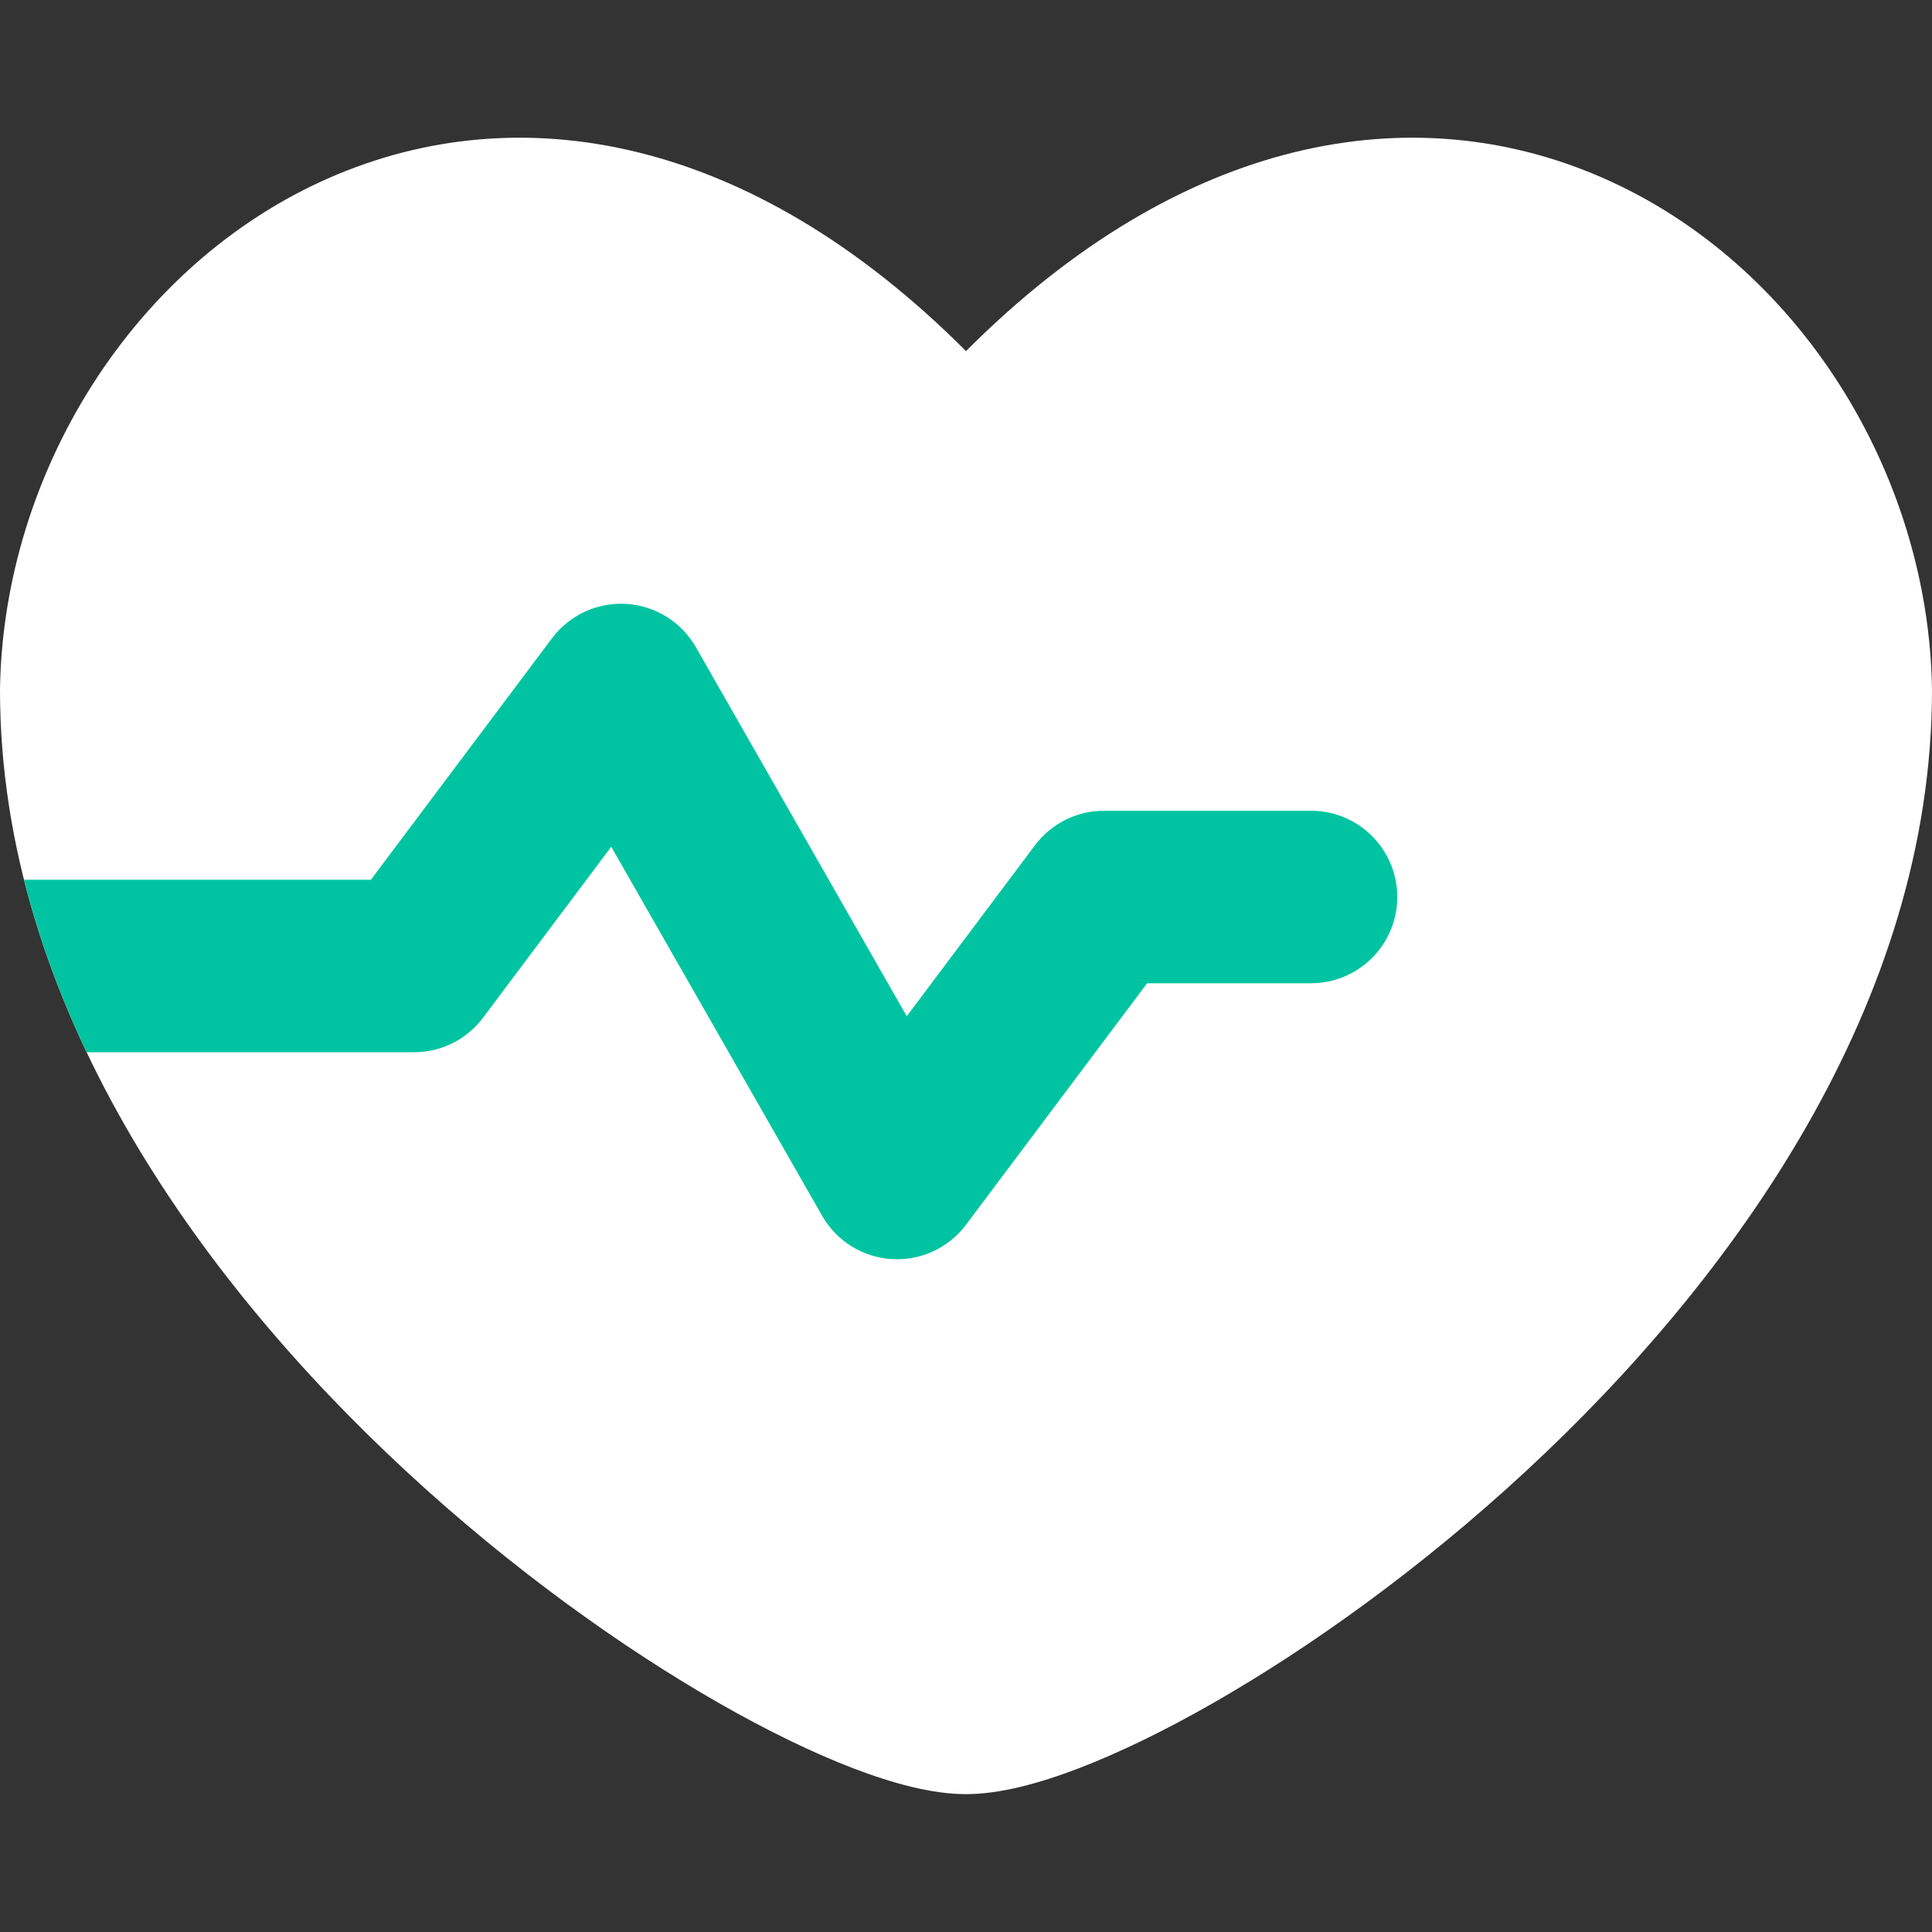 <?xml version="1.0" encoding="utf-8"?>
<svg xmlns="http://www.w3.org/2000/svg" fill="none" height="300" id="Heart-Rate--Streamline-Flex.svg" viewBox="0 0 300 300" width="300">
    <rect x="0" y="0" width="300" height="300" fill="#333333" stroke="none"/>
    <desc>Heart Rate Streamline Icon: https://streamlinehq.com</desc>
    <g id="heart-rate--health-beauty-information-data-beat-pulse-monitor-heart-rate-info">
        <path clip-rule="evenodd" d="M51.182 27.595C80.453 14.805 116.357 20.818 150 54.518 183.643 20.818 219.546 14.805 248.818 27.595c30.433 13.297 50.653 45.849 51.18 79.367l0.004 0.169H300c0 48.591 -30.784 91.437 -63.092 121.344 -16.344 15.129 -33.581 27.429 -48.596 36.006 -7.505 4.288 -14.593 7.723 -20.853 10.119 -6.01 2.299 -12.151 3.994 -17.46 3.994 -5.308 0 -11.45 -1.695 -17.46 -3.994 -6.26 -2.396 -13.348 -5.831 -20.853 -10.119 -15.015 -8.578 -32.252 -20.878 -48.595 -36.006C30.784 198.568 0 155.722 0 107.131v-0.169l0.001 0C0.53 73.444 20.75 40.892 51.182 27.595Z" fill="#ffffff" fill-rule="evenodd" id="Union" stroke-width="1"/>
        <path clip-rule="evenodd" d="M13.456 163.393c-4.086 -8.596 -7.409 -17.544 -9.731 -26.786H57.591l28.125 -37.5c2.706 -3.608 7.045 -5.611 11.546 -5.331 4.501 0.28 8.559 2.807 10.796 6.722l32.744 57.303 19.913 -26.551c2.529 -3.372 6.499 -5.357 10.714 -5.357h32.143c7.397 0 13.394 5.996 13.394 13.393 0 7.397 -5.997 13.393 -13.394 13.393H178.126l-28.125 37.5c-2.706 3.608 -7.045 5.611 -11.547 5.331 -4.501 -0.28 -8.559 -2.807 -10.796 -6.722L94.914 131.485 75.001 158.036c-2.529 3.372 -6.499 5.357 -10.714 5.357H13.456Z" fill="#00c4a1" fill-rule="evenodd" id="Intersect" stroke-width="1"/>
    </g>
</svg>